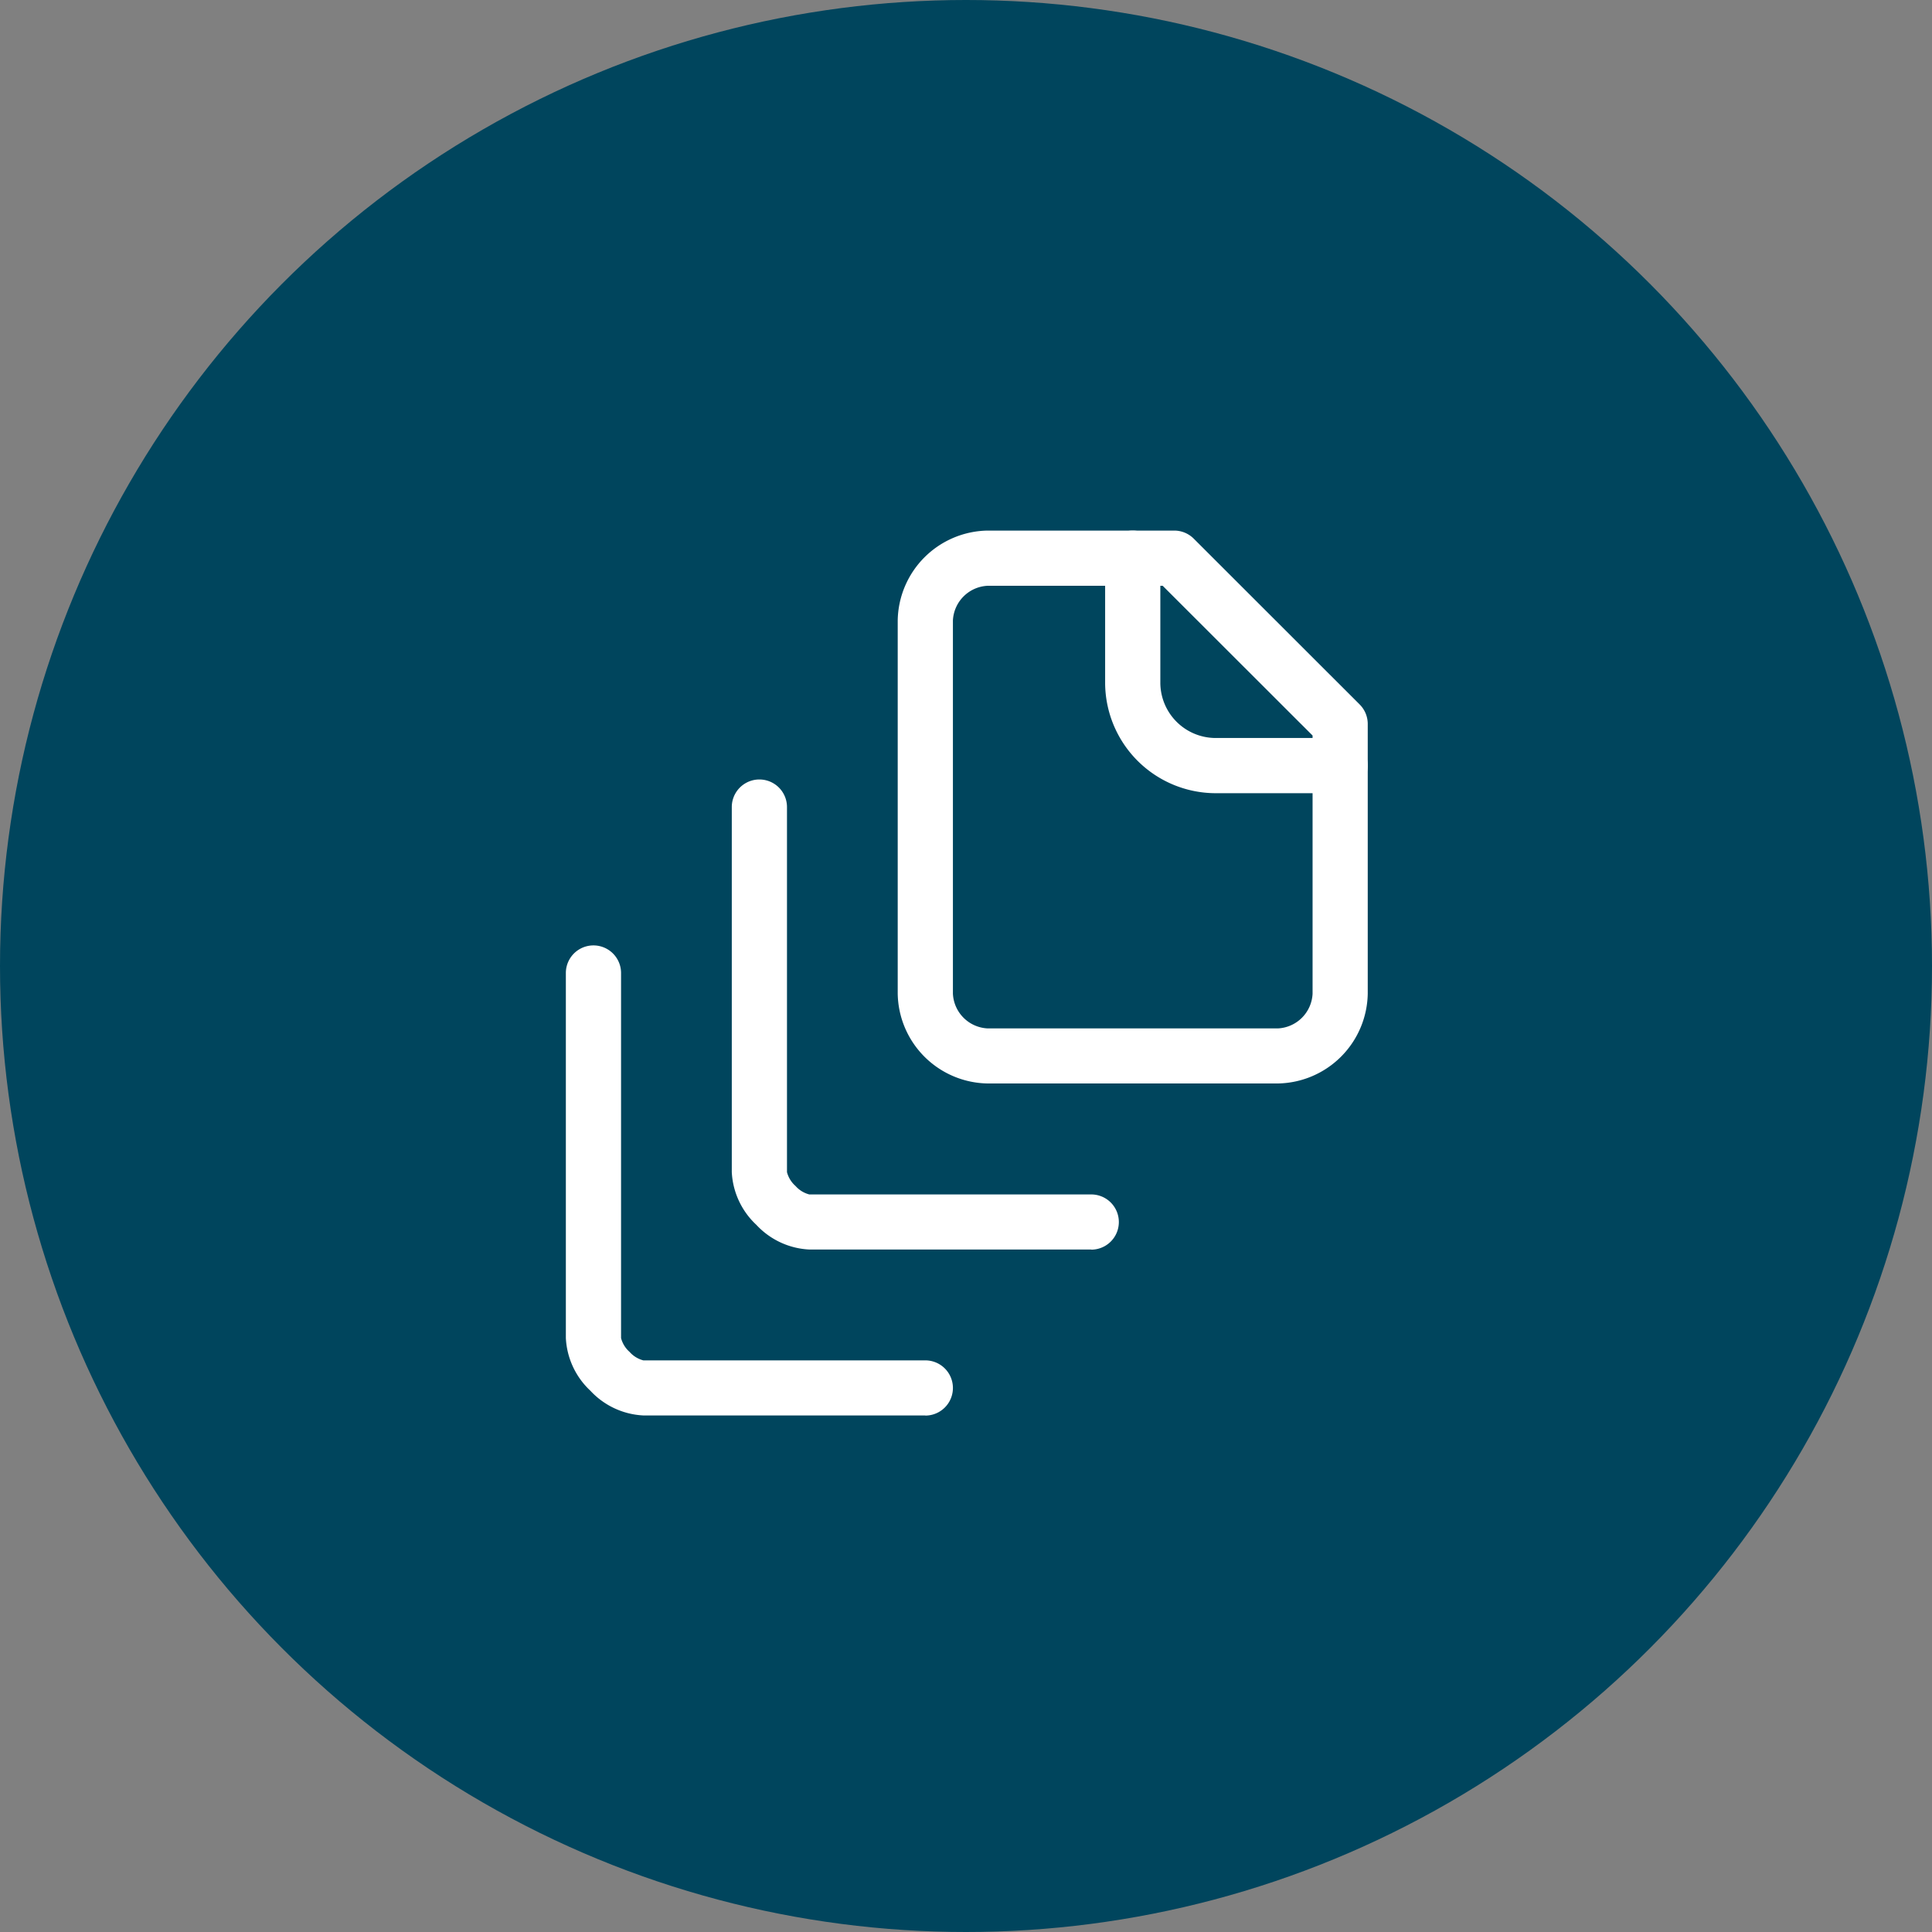 <?xml version="1.0" encoding="UTF-8"?> <svg xmlns="http://www.w3.org/2000/svg" xmlns:xlink="http://www.w3.org/1999/xlink" width="70" height="70" viewBox="0 0 70 70"><rect x="0" y="0" width="70" height="70" fill="#808080" stroke="none"/><defs><clipPath id="clip-Icon-documents-optimiser"><rect width="70" height="70"></rect></clipPath></defs><g id="Icon-documents-optimiser" clip-path="url(#clip-Icon-documents-optimiser)"><circle id="Ellipse_408" data-name="Ellipse 408" cx="35" cy="35" r="35" fill="#00455d"></circle><g id="Groupe_497" data-name="Groupe 497" transform="translate(18.502 18.224)"><path id="Tracé_7189" data-name="Tracé 7189" d="M23.515,10.515H19.006A4.011,4.011,0,0,1,15,6.509V2a1,1,0,0,1,2,0V6.509a2.008,2.008,0,0,0,2.006,2.006h4.509a1,1,0,0,1,0,2Z" transform="translate(6.539)" fill="#fff"></path><path id="Tracé_7190" data-name="Tracé 7190" d="M13.255,1h6.764a1,1,0,0,1,.707.293L26.737,7.3a1,1,0,0,1,.293.707v9.77a3.311,3.311,0,0,1-3.255,3.255H13.255A3.311,3.311,0,0,1,10,17.782V4.255A3.311,3.311,0,0,1,13.255,1ZM19.6,3H13.255A1.322,1.322,0,0,0,12,4.255V17.782a1.322,1.322,0,0,0,1.255,1.255H23.776a1.322,1.322,0,0,0,1.255-1.255V8.426Z" transform="translate(4.024)" fill="#fff"></path><path id="Tracé_7191" data-name="Tracé 7191" d="M19.024,24.03H8.8a2.8,2.8,0,0,1-1.91-.894A2.8,2.8,0,0,1,6,21.227V8A1,1,0,0,1,8,8V21.227a1,1,0,0,0,.308.5,1,1,0,0,0,.5.308H19.024a1,1,0,0,1,0,2Z" transform="translate(2.012 3.018)" fill="#fff"></path><path id="Tracé_7192" data-name="Tracé 7192" d="M15.024,28.03H4.8a2.8,2.8,0,0,1-1.91-.894A2.8,2.8,0,0,1,2,25.227V12a1,1,0,0,1,2,0V25.227a1,1,0,0,0,.308.5,1,1,0,0,0,.5.308H15.024a1,1,0,1,1,0,2Z" transform="translate(0 5.03)" fill="#fff"></path></g></g></svg> 